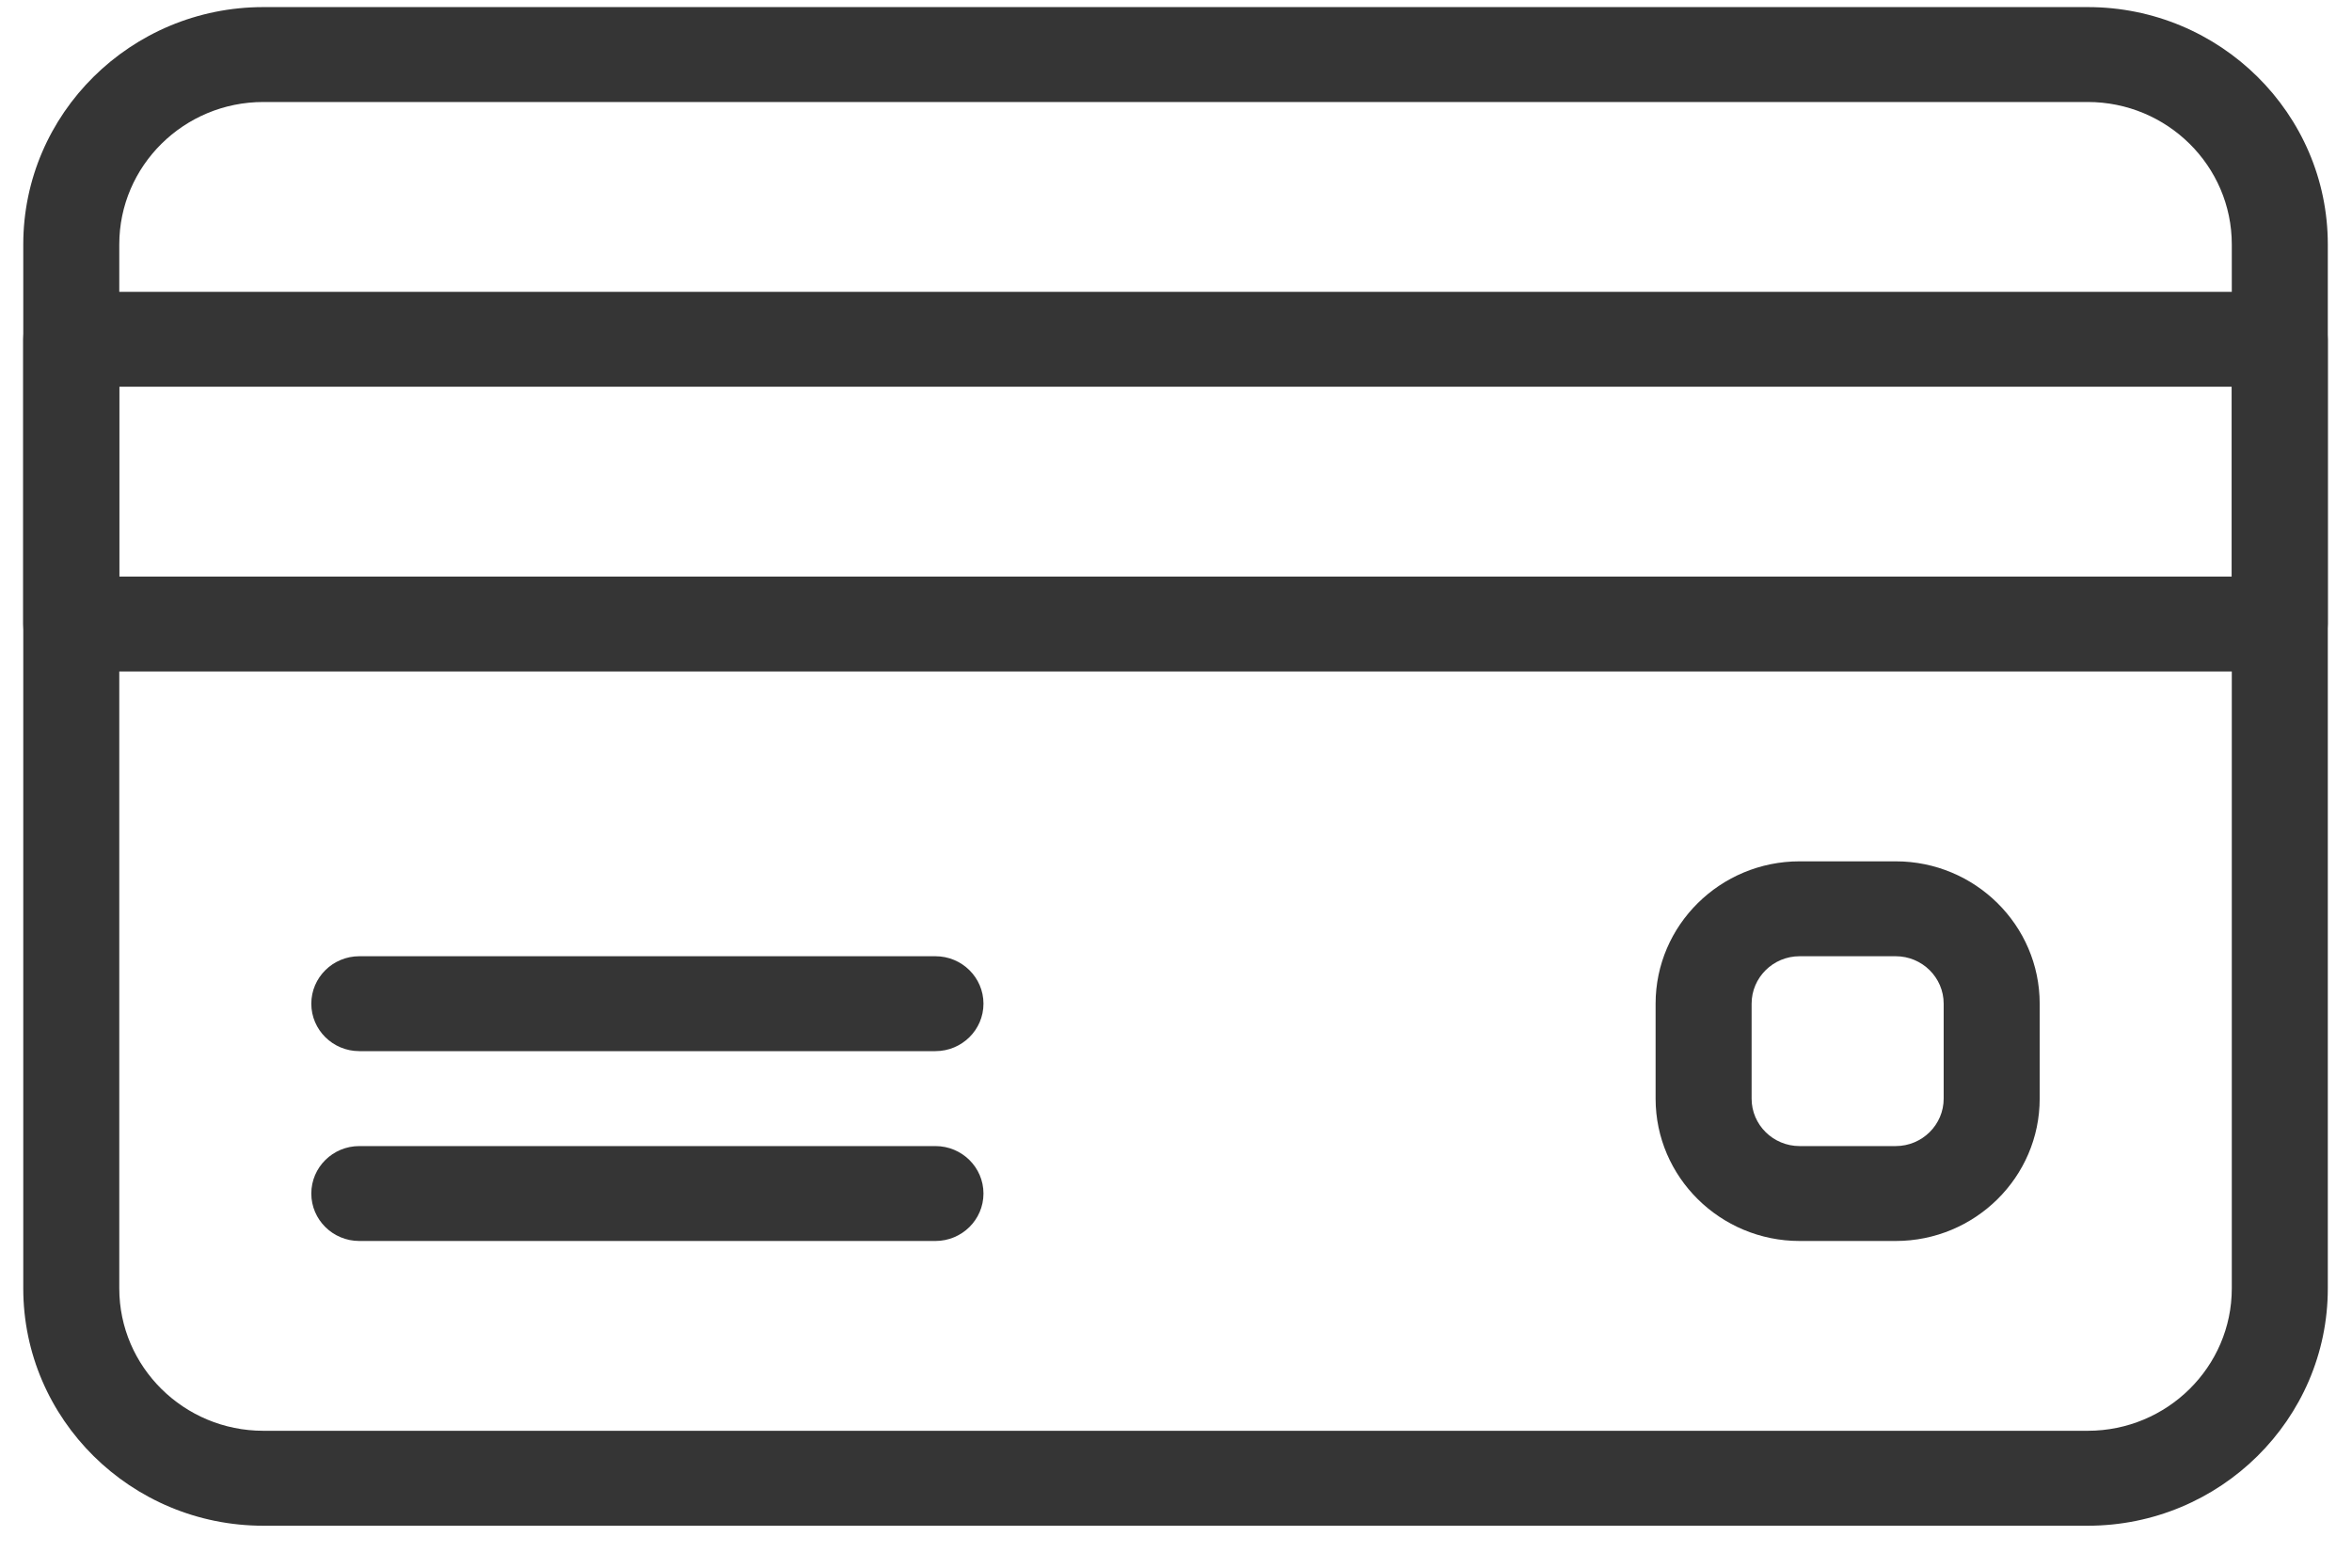 <?xml version="1.0" encoding="UTF-8"?> <svg xmlns:xlink="http://www.w3.org/1999/xlink" xmlns="http://www.w3.org/2000/svg" width="40" height="26.67" viewBox="0 0 56 37" fill="none"><path d="M49.709 0H6.269C3.119 0 0.554 2.536 0.554 5.651V30.514C0.554 33.629 3.119 36.165 6.269 36.165H49.708C52.859 36.165 55.424 33.629 55.424 30.514V5.651C55.424 2.536 52.859 0 49.709 0ZM53.138 30.514C53.138 32.383 51.599 33.904 49.709 33.904H6.269C4.379 33.904 2.84 32.383 2.84 30.514V5.651C2.84 3.781 4.379 2.26 6.269 2.26H49.708C51.599 2.26 53.138 3.781 53.138 5.651V30.514H53.138Z" fill="#353535"></path><path d="M54.28 6.781H1.696C1.065 6.781 0.553 7.287 0.553 7.911V14.692C0.553 15.316 1.065 15.822 1.696 15.822H54.28C54.911 15.822 55.423 15.316 55.423 14.692V7.911C55.423 7.287 54.911 6.781 54.28 6.781ZM53.137 13.562H2.839V9.041H53.137V13.562H53.137Z" fill="#353535"></path><path d="M22.272 22.603H8.555C7.924 22.603 7.412 23.11 7.412 23.733C7.412 24.357 7.924 24.863 8.555 24.863H22.272C22.903 24.863 23.416 24.357 23.416 23.733C23.416 23.109 22.903 22.603 22.272 22.603Z" fill="#353535"></path><path d="M22.272 27.124H8.555C7.924 27.124 7.412 27.63 7.412 28.254C7.412 28.878 7.924 29.384 8.555 29.384H22.272C22.903 29.384 23.416 28.878 23.416 28.254C23.416 27.63 22.903 27.124 22.272 27.124Z" fill="#353535"></path><path d="M45.135 20.343H42.848C40.958 20.343 39.419 21.864 39.419 23.733V25.994C39.419 27.863 40.958 29.384 42.848 29.384H45.135C47.025 29.384 48.564 27.863 48.564 25.994V23.733C48.564 21.864 47.025 20.343 45.135 20.343ZM46.278 25.994C46.278 26.617 45.766 27.124 45.135 27.124H42.848C42.217 27.124 41.705 26.617 41.705 25.994V23.733C41.705 23.11 42.217 22.603 42.848 22.603H45.135C45.766 22.603 46.278 23.11 46.278 23.733V25.994Z" fill="#353535"></path></svg> 